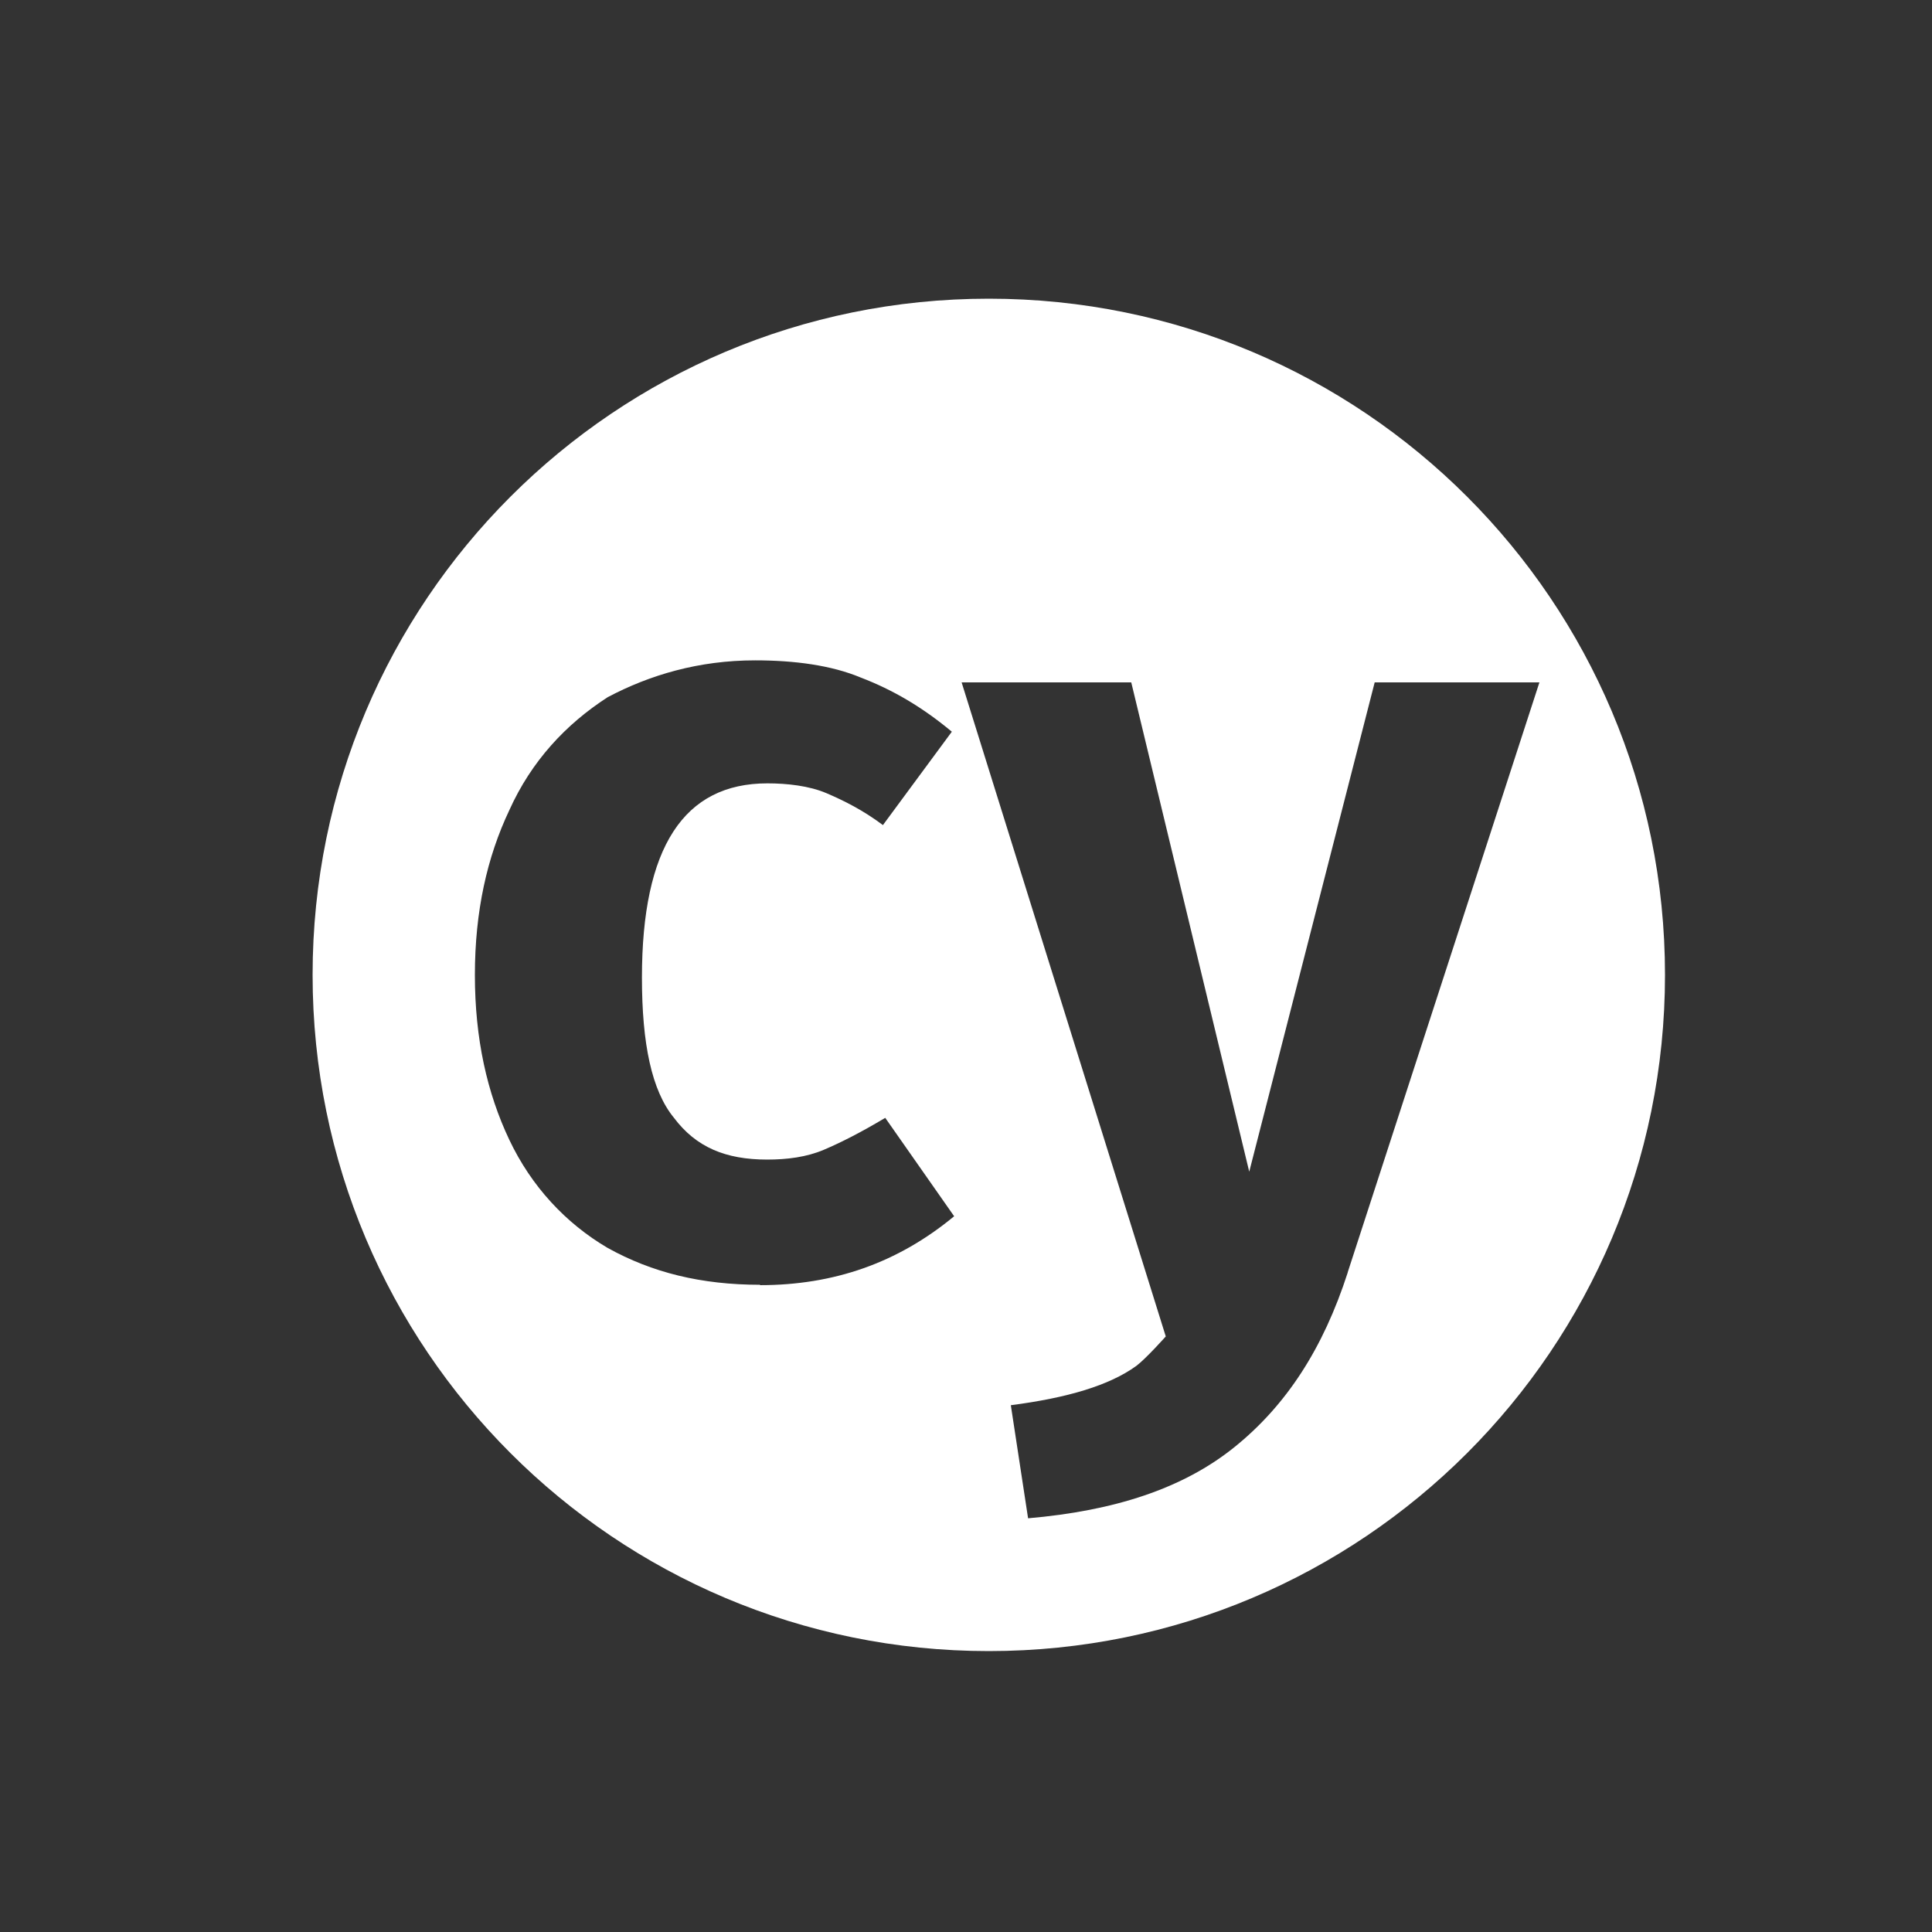<?xml version="1.0" encoding="UTF-8"?><svg id="Layer_1" xmlns="http://www.w3.org/2000/svg" viewBox="0 0 150 150"><rect x="0" y="0" width="150" height="150" fill="#333333" stroke="none"/><defs><style>.cls-1{fill:#fff;}</style></defs><path class="cls-1" d="M76.77,23.19c-29.02,0-52.5,23.48-52.5,52.5s23.48,52.5,52.5,52.5,52.5-23.48,52.5-52.5-23.48-52.5-52.5-52.5ZM59.02,99.75c-4.58,0-8.4-.95-11.84-2.86-3.25-1.91-5.92-4.77-7.64-8.4-1.72-3.63-2.67-7.83-2.67-12.79s.95-9.16,2.67-12.79c1.72-3.82,4.39-6.68,7.64-8.78,3.25-1.72,7.06-2.86,11.45-2.86,3.05,0,5.92.38,8.21,1.34,2.48.95,4.77,2.29,7.06,4.2l-5.35,7.25c-1.53-1.15-3.05-1.91-4.39-2.48-1.34-.57-3.05-.76-4.58-.76-6.49,0-9.74,4.96-9.74,15.08,0,5.15.76,8.78,2.48,10.88,1.72,2.29,4.01,3.25,7.25,3.25,1.53,0,3.05-.19,4.39-.76,1.34-.57,2.86-1.34,4.77-2.48l5.35,7.64c-4.39,3.63-9.35,5.35-15.08,5.35ZM104.64,98.79c-1.91,5.92-4.77,10.31-8.78,13.55s-9.35,4.96-16.04,5.54l-1.34-8.78c4.39-.57,7.64-1.53,9.74-3.05.76-.57,2.29-2.29,2.29-2.29l-15.85-50.78h13.17l9.16,37.99,9.74-37.99h12.79l-14.89,45.82Z"/></svg>